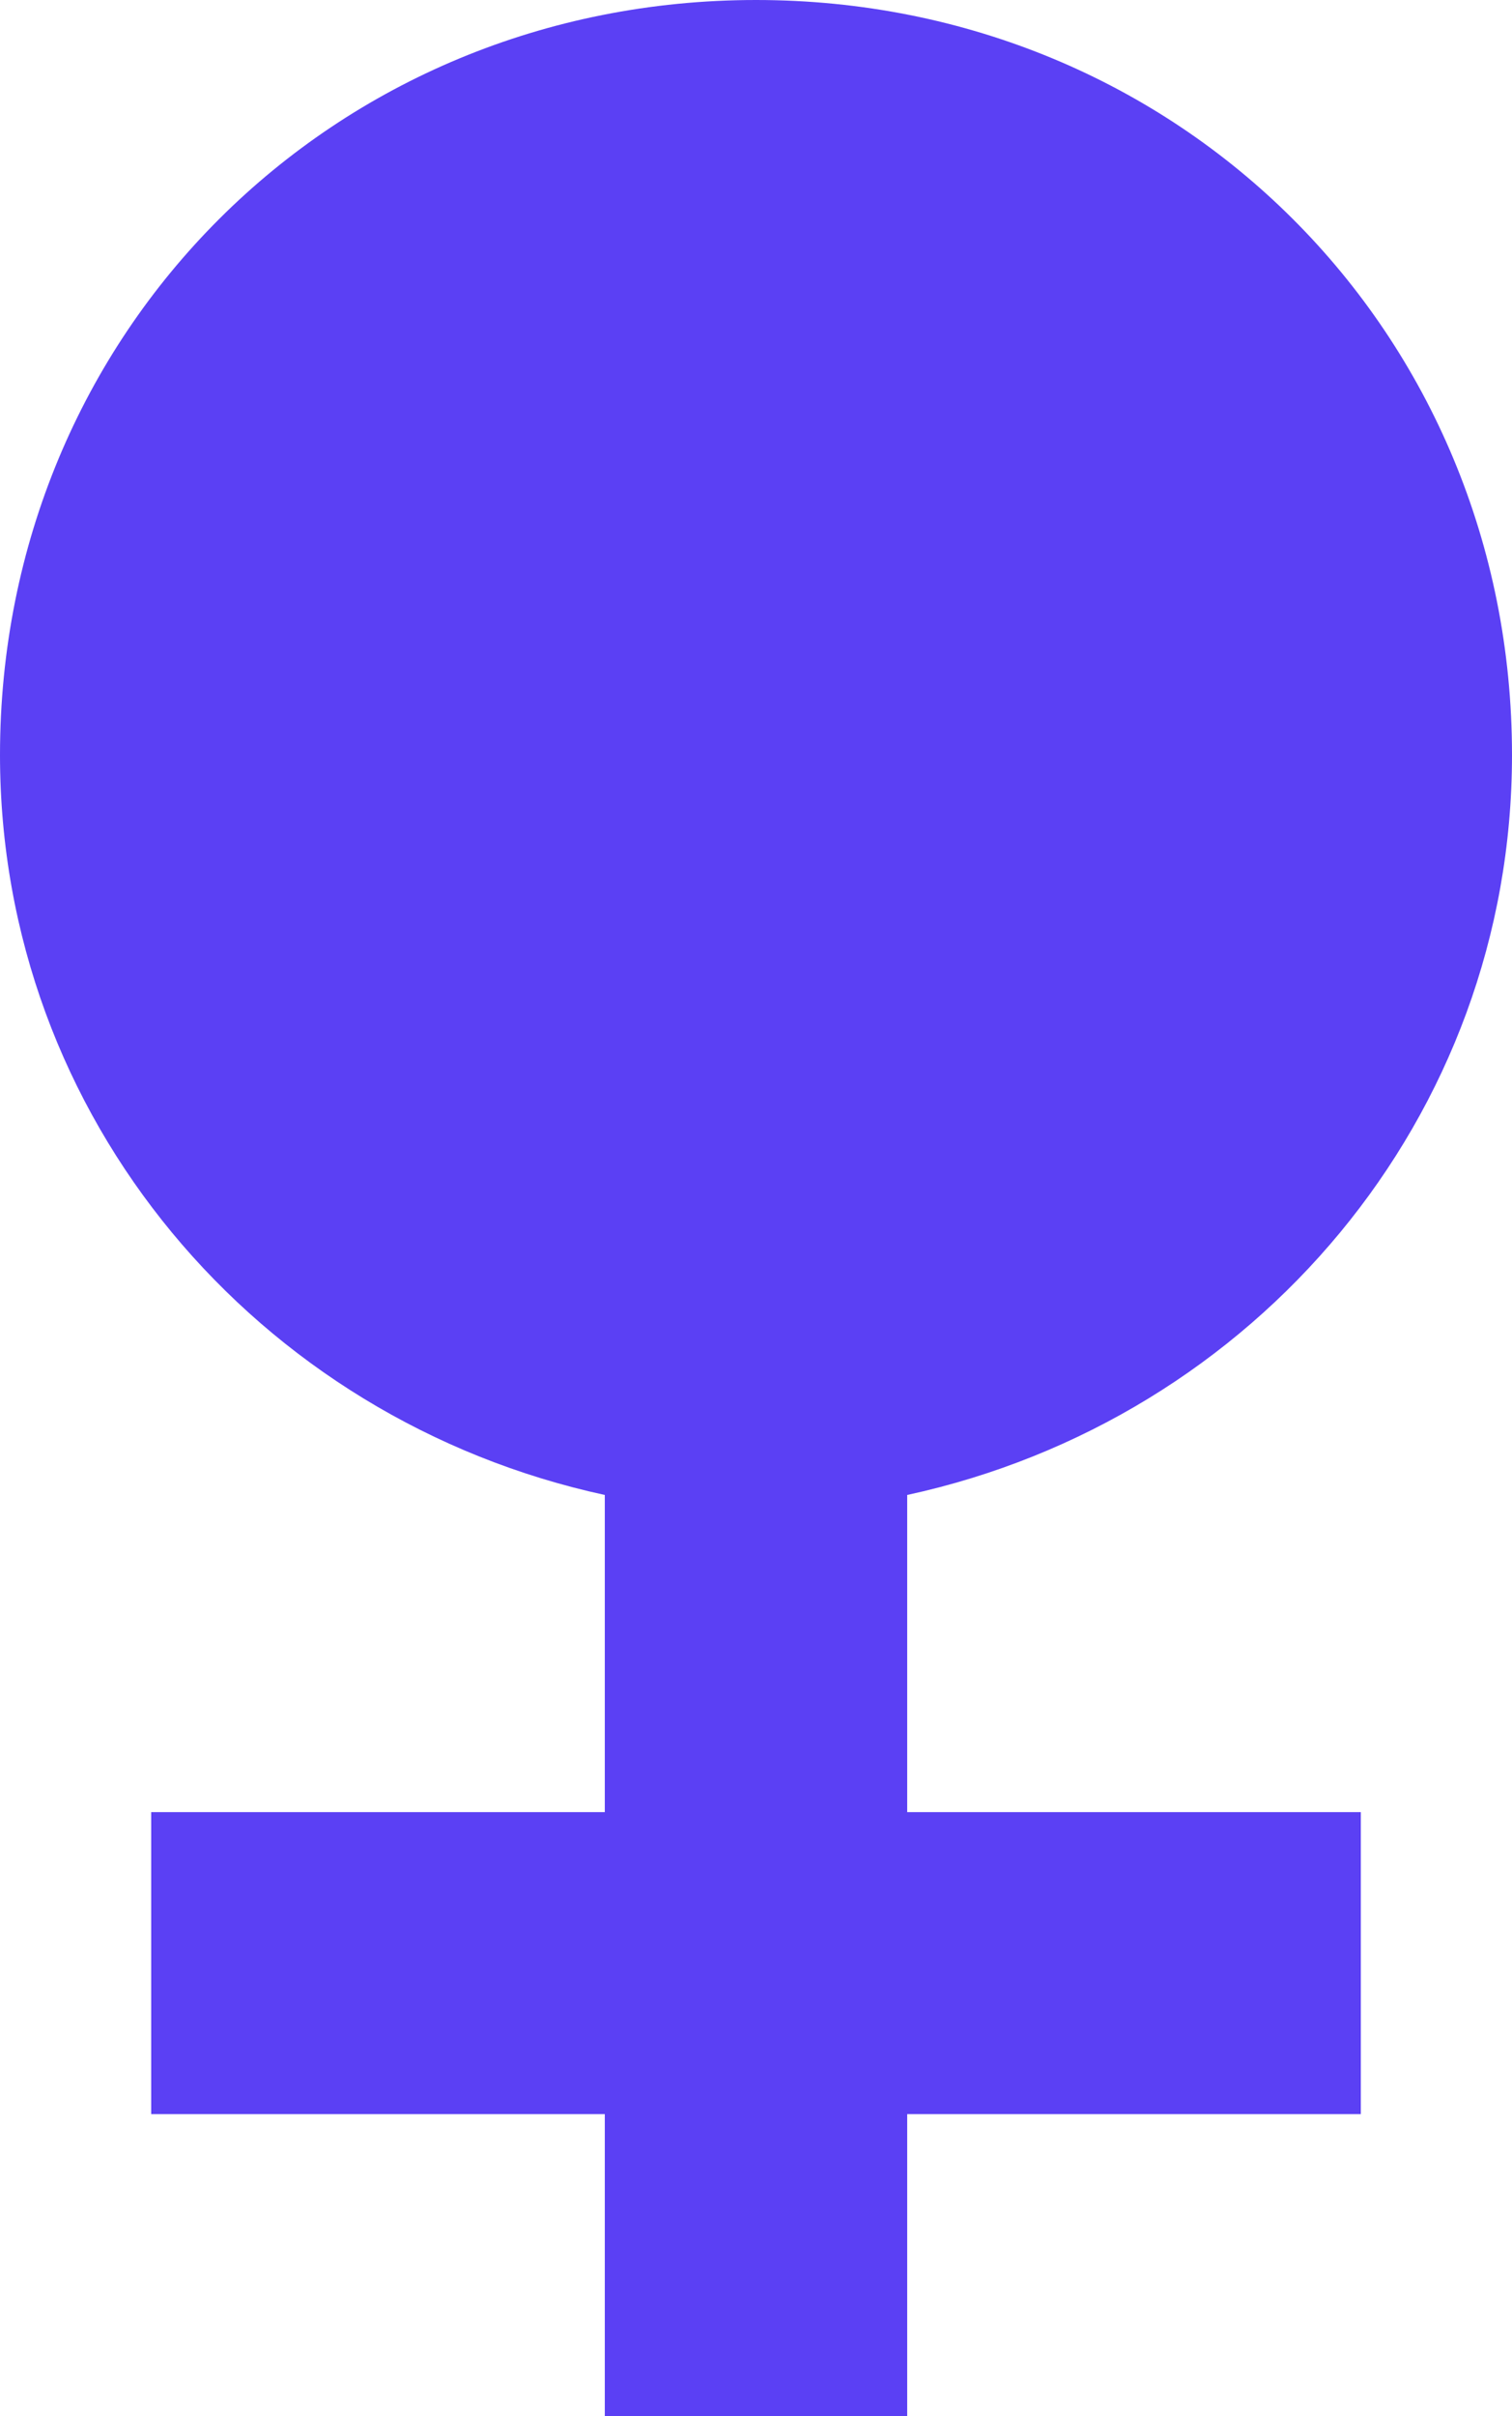 <svg overflow="hidden" xml:space="preserve" xmlns:xlink="http://www.w3.org/1999/xlink" xmlns="http://www.w3.org/2000/svg" height="206" width="129"><defs><clipPath id="clip0"><rect height="206" width="129" y="1629" x="1026"></rect></clipPath></defs><g transform="translate(-1026 -1629)" clip-path="url(#clip0)"><path fill-rule="evenodd" fill="#5B40F4" d="M1155 1693.37C1155 1657.32 1126.62 1629 1090.5 1629 1054.38 1629 1026 1657.32 1026 1693.37 1026 1724.27 1047.93 1750.03 1077.6 1756.46L1077.6 1783.5 1038.9 1783.5 1038.9 1809.25 1077.6 1809.25 1077.6 1835 1103.4 1835 1103.4 1809.25 1142.1 1809.25 1142.1 1783.5 1103.4 1783.5 1103.4 1756.46C1133.07 1750.03 1155 1724.27 1155 1693.37Z"></path></g></svg>